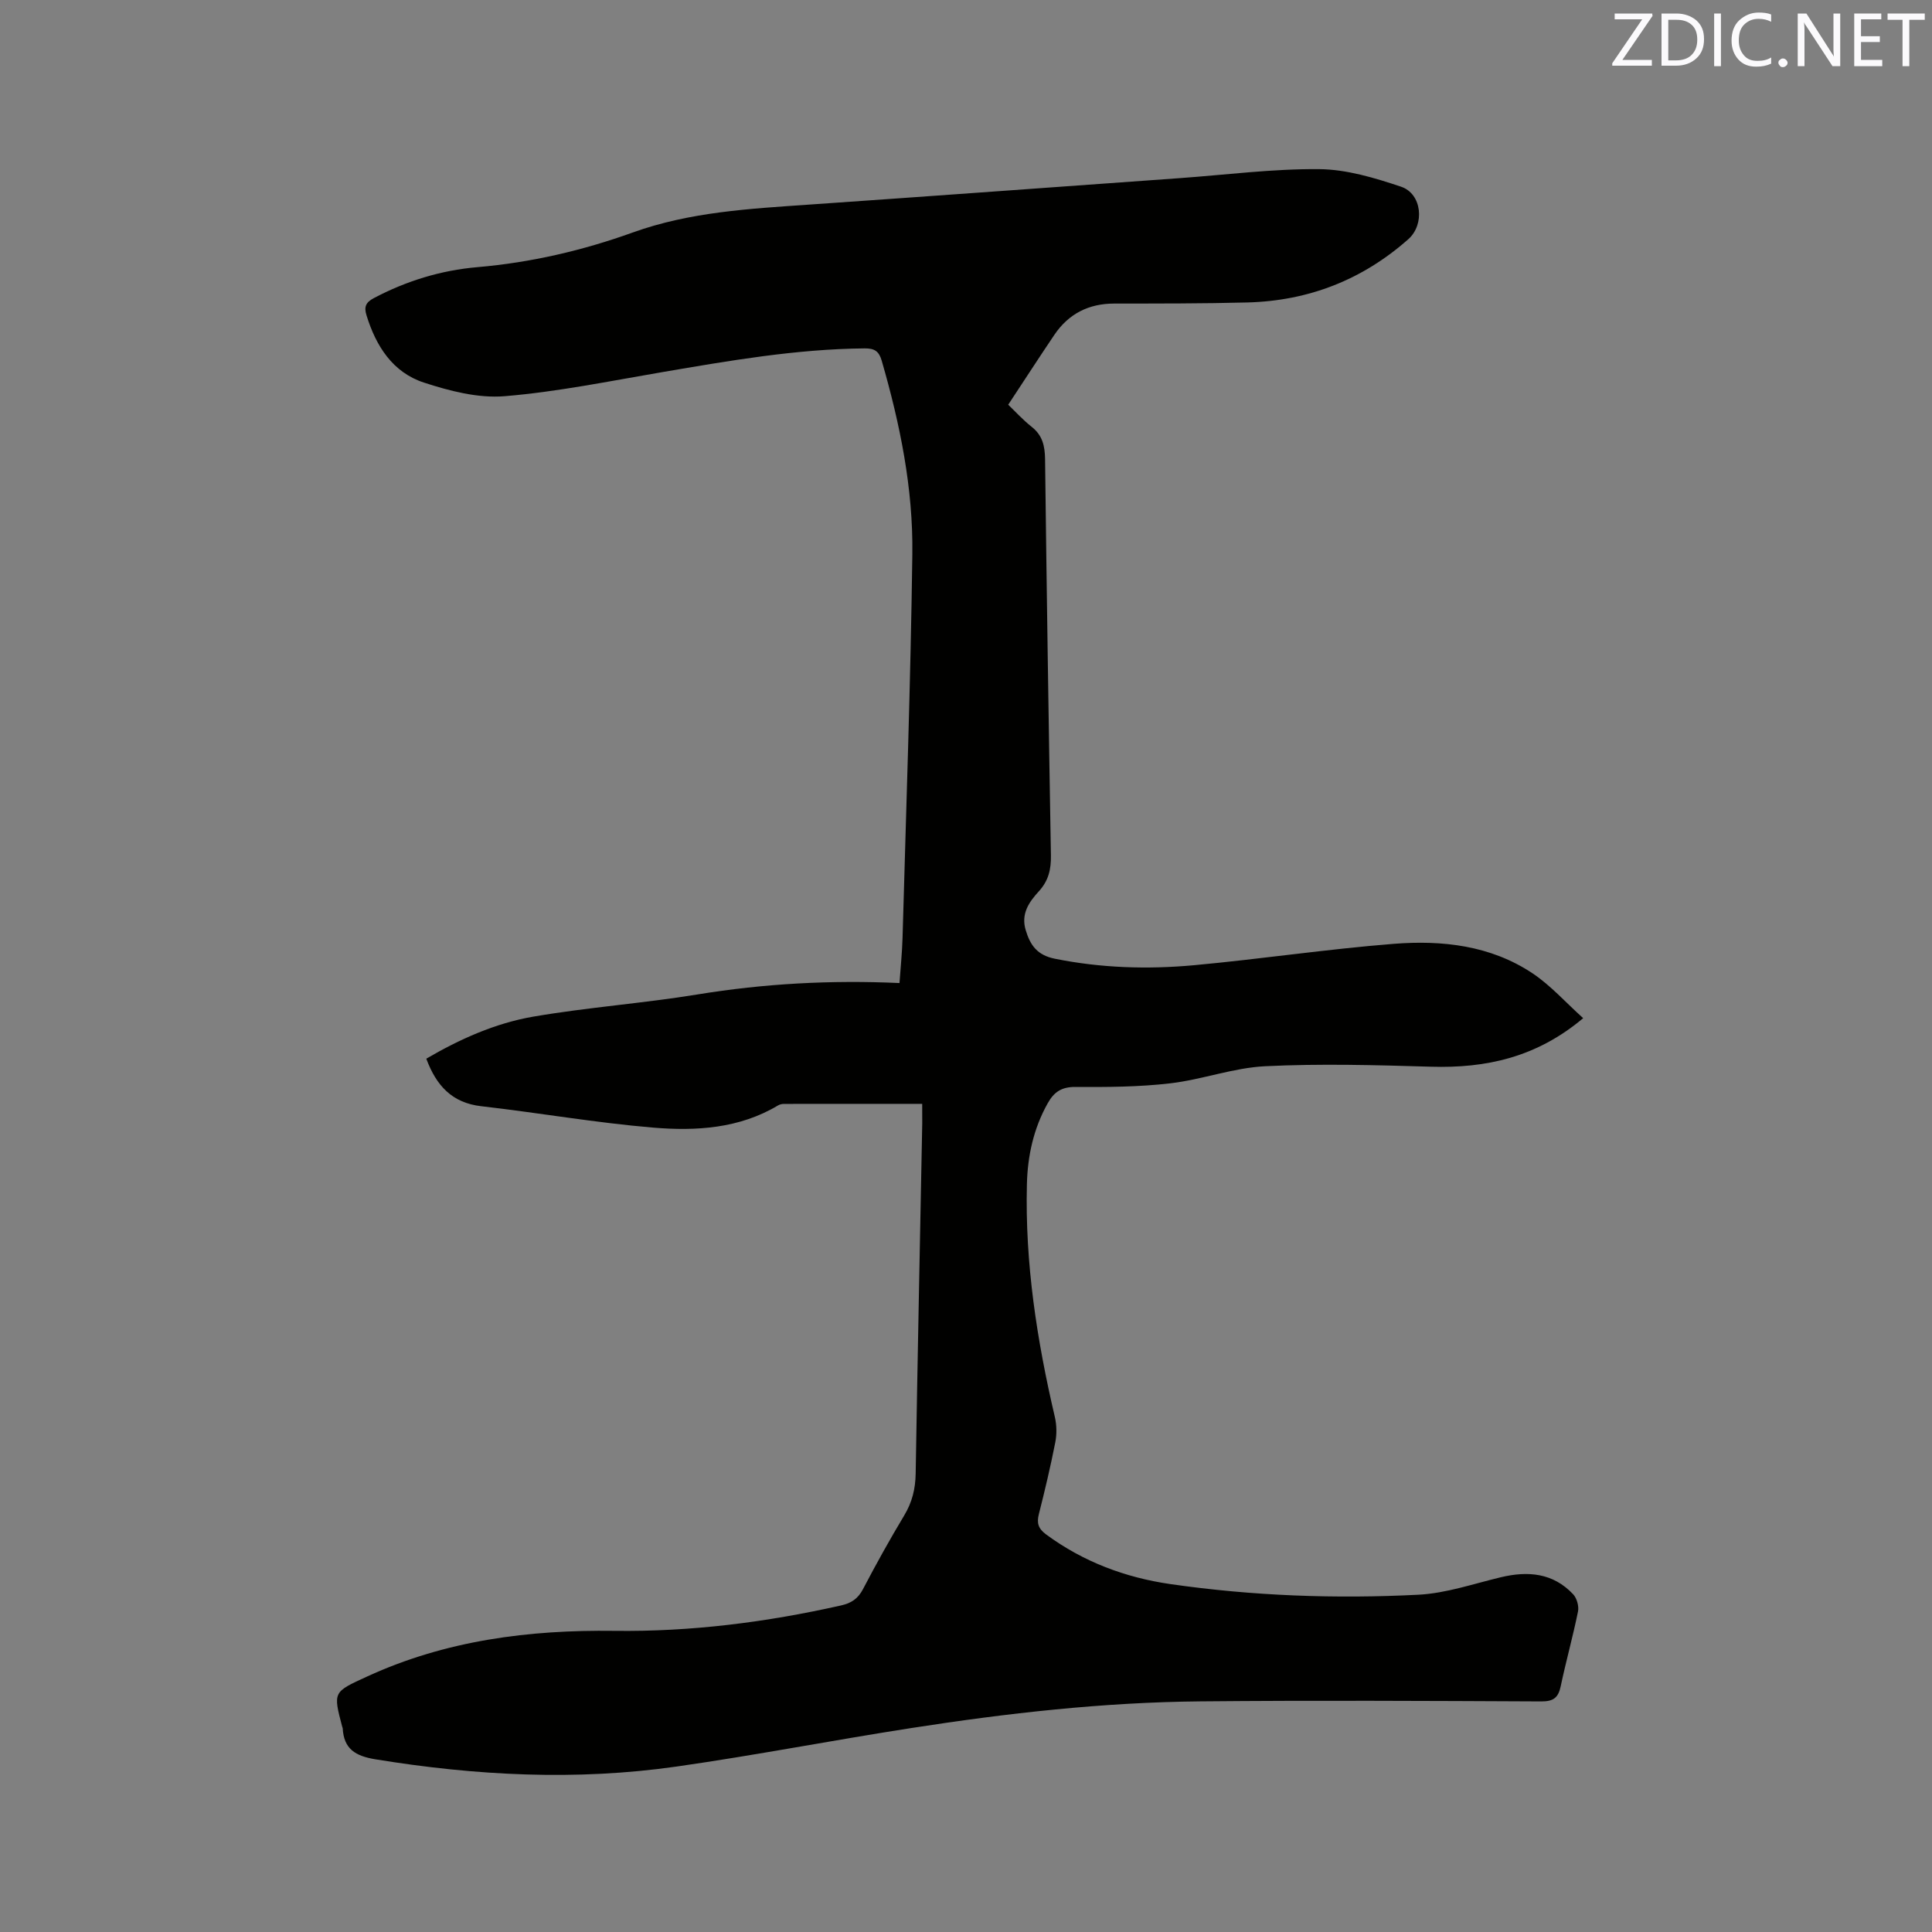 <svg enable-background="new 0 0 400 400" viewBox="0 0 400 400" xmlns="http://www.w3.org/2000/svg"><rect x="0" y="0" width="400" height="400" fill="#808080" stroke="none"/><path d="m190.93 228.54c-9.77 0-19.19 0-28.6.01-.41 0-.88.1-1.22.3-8.04 4.82-17.01 5.35-25.89 4.61-11.9-1-23.7-3.07-35.58-4.43-6.05-.69-9.31-4.26-11.38-9.84 6.89-4.03 14.26-7.35 22.17-8.71 11.26-1.93 22.71-2.75 33.98-4.59 13.77-2.25 27.58-3.01 41.82-2.36.23-3.26.54-6.28.63-9.3.74-26.49 1.68-52.99 2.03-79.49.18-13.63-2.55-26.96-6.34-40.06-.57-1.97-1.49-2.57-3.54-2.55-14.16.13-28.04 2.55-41.93 4.92-10.85 1.85-21.68 4.08-32.62 4.98-5.47.45-11.36-1.08-16.69-2.82-6.47-2.11-9.95-7.58-11.9-13.97-.51-1.67-.18-2.62 1.51-3.51 6.75-3.57 13.92-5.77 21.47-6.42 11.06-.95 21.77-3.44 32.14-7.17 11.86-4.27 24.19-4.92 36.55-5.78 25.58-1.77 51.16-3.65 76.74-5.48 9.62-.69 19.24-1.95 28.85-1.86 5.67.05 11.47 1.8 16.93 3.63 4.37 1.46 4.95 7.82 1.53 10.86-9.5 8.42-20.65 12.77-33.3 13.11-9.21.24-18.42.22-27.63.23-5.29.01-9.43 2.13-12.37 6.48-3.12 4.62-6.15 9.31-9.55 14.46 1.35 1.29 2.99 3.1 4.87 4.59 2.23 1.76 2.72 3.95 2.76 6.65.33 27.35.74 54.71 1.21 82.06.05 2.89-.48 5.25-2.52 7.47-1.97 2.16-3.73 4.6-2.7 8.01.95 3.17 2.41 5.19 6.02 5.92 9.56 1.93 19.18 2.23 28.8 1.35 13.81-1.27 27.56-3.34 41.38-4.43 10.03-.79 20.04.32 28.71 6.09 3.78 2.52 6.89 6.05 10.51 9.3-9.66 8.13-20.11 10.39-31.52 10.05-11.43-.34-22.9-.66-34.31-.1-6.59.32-13.05 2.77-19.65 3.54-6.49.76-13.09.79-19.64.75-2.87-.02-4.43 1.03-5.75 3.39-2.93 5.23-4.16 10.89-4.3 16.76-.41 16.32 2.07 32.31 5.78 48.16.39 1.67.43 3.56.1 5.25-.98 4.99-2.15 9.94-3.4 14.86-.48 1.89-.13 3.03 1.51 4.24 7.7 5.67 16.4 8.92 25.72 10.27 17.03 2.45 34.21 3.08 51.37 2.2 5.73-.3 11.39-2.27 17.05-3.62 5.62-1.34 10.8-.9 14.96 3.52.77.82 1.23 2.47 1.01 3.57-1.05 5.18-2.49 10.29-3.58 15.47-.5 2.38-1.5 3.16-4.02 3.15-23.54-.11-47.09-.23-70.63-.01-20.06.19-39.98 2.44-59.78 5.52-16.22 2.52-32.34 5.65-48.59 7.97-20.83 2.98-41.62 1.89-62.36-1.49-4.21-.69-6.56-2.15-6.8-6.45-.01-.1-.07-.2-.1-.3-1.92-7.28-1.87-7.17 5.21-10.42 16.26-7.46 33.45-9.66 51.12-9.43 15.86.21 31.49-1.78 46.95-5.26 2.13-.48 3.5-1.39 4.54-3.37 2.7-5.16 5.53-10.26 8.53-15.25 1.65-2.74 2.33-5.52 2.38-8.69.39-24.17.9-48.34 1.36-72.51.01-1.28-.01-2.52-.01-4.03z" fill="#010100"/><g fill="#fbfafc"><path d="m342.2 3.2-6.3 9.2h6.1v1.2h-8.2v-.5l6.2-9.1h-5.7v-1.2h7.8v.4z"/><path d="m344 13.7v-10.9h3.1c1.6 0 3 .5 4.1 1.4 1.1 1 1.6 2.2 1.6 3.9s-.5 3-1.6 4-2.5 1.5-4.2 1.5h-3zm1.4-9.6v8.4h1.6c1.4 0 2.5-.4 3.2-1.1.8-.8 1.2-1.8 1.2-3.2s-.4-2.4-1.2-3.1-1.8-1-3.1-1z"/><path d="m356.3 2.8v10.9h-1.4v-10.9z"/><path d="m366.6 13.2c-.8.4-1.8.6-3 .6-1.6 0-2.8-.5-3.7-1.5s-1.4-2.3-1.4-3.9c0-1.7.5-3.2 1.6-4.2s2.4-1.6 4-1.6c1 0 1.9.1 2.6.4v1.5c-.8-.4-1.6-.6-2.6-.6-1.2 0-2.2.4-3 1.2s-1.1 1.9-1.1 3.3c0 1.3.4 2.3 1.1 3.1s1.6 1.1 2.8 1.1c1.1 0 2-.2 2.8-.7v1.3z"/><path d="m368.2 13c0-.3.1-.5.3-.6.2-.2.4-.3.6-.3.3 0 .5.1.7.3s.3.4.3.6-.1.5-.3.6c-.2.2-.4.3-.7.3s-.5-.1-.6-.3c-.2-.2-.3-.4-.3-.6z"/><path d="m381.1 13.7h-1.7l-5.5-8.4c-.2-.2-.3-.5-.4-.7 0 .2.1.8.1 1.5v7.6h-1.4v-10.9h1.8l5.3 8.3c.3.4.4.6.4.8 0-.3-.1-.8-.1-1.6v-7.5h1.4v10.9z"/><path d="m389.7 13.7h-5.8v-10.9h5.6v1.2h-4.2v3.5h3.9v1.2h-3.9v3.7h4.4z"/><path d="m398.4 4.1h-3.1v9.6h-1.4v-9.6h-3.1v-1.3h7.7v1.3z"/></g></svg>